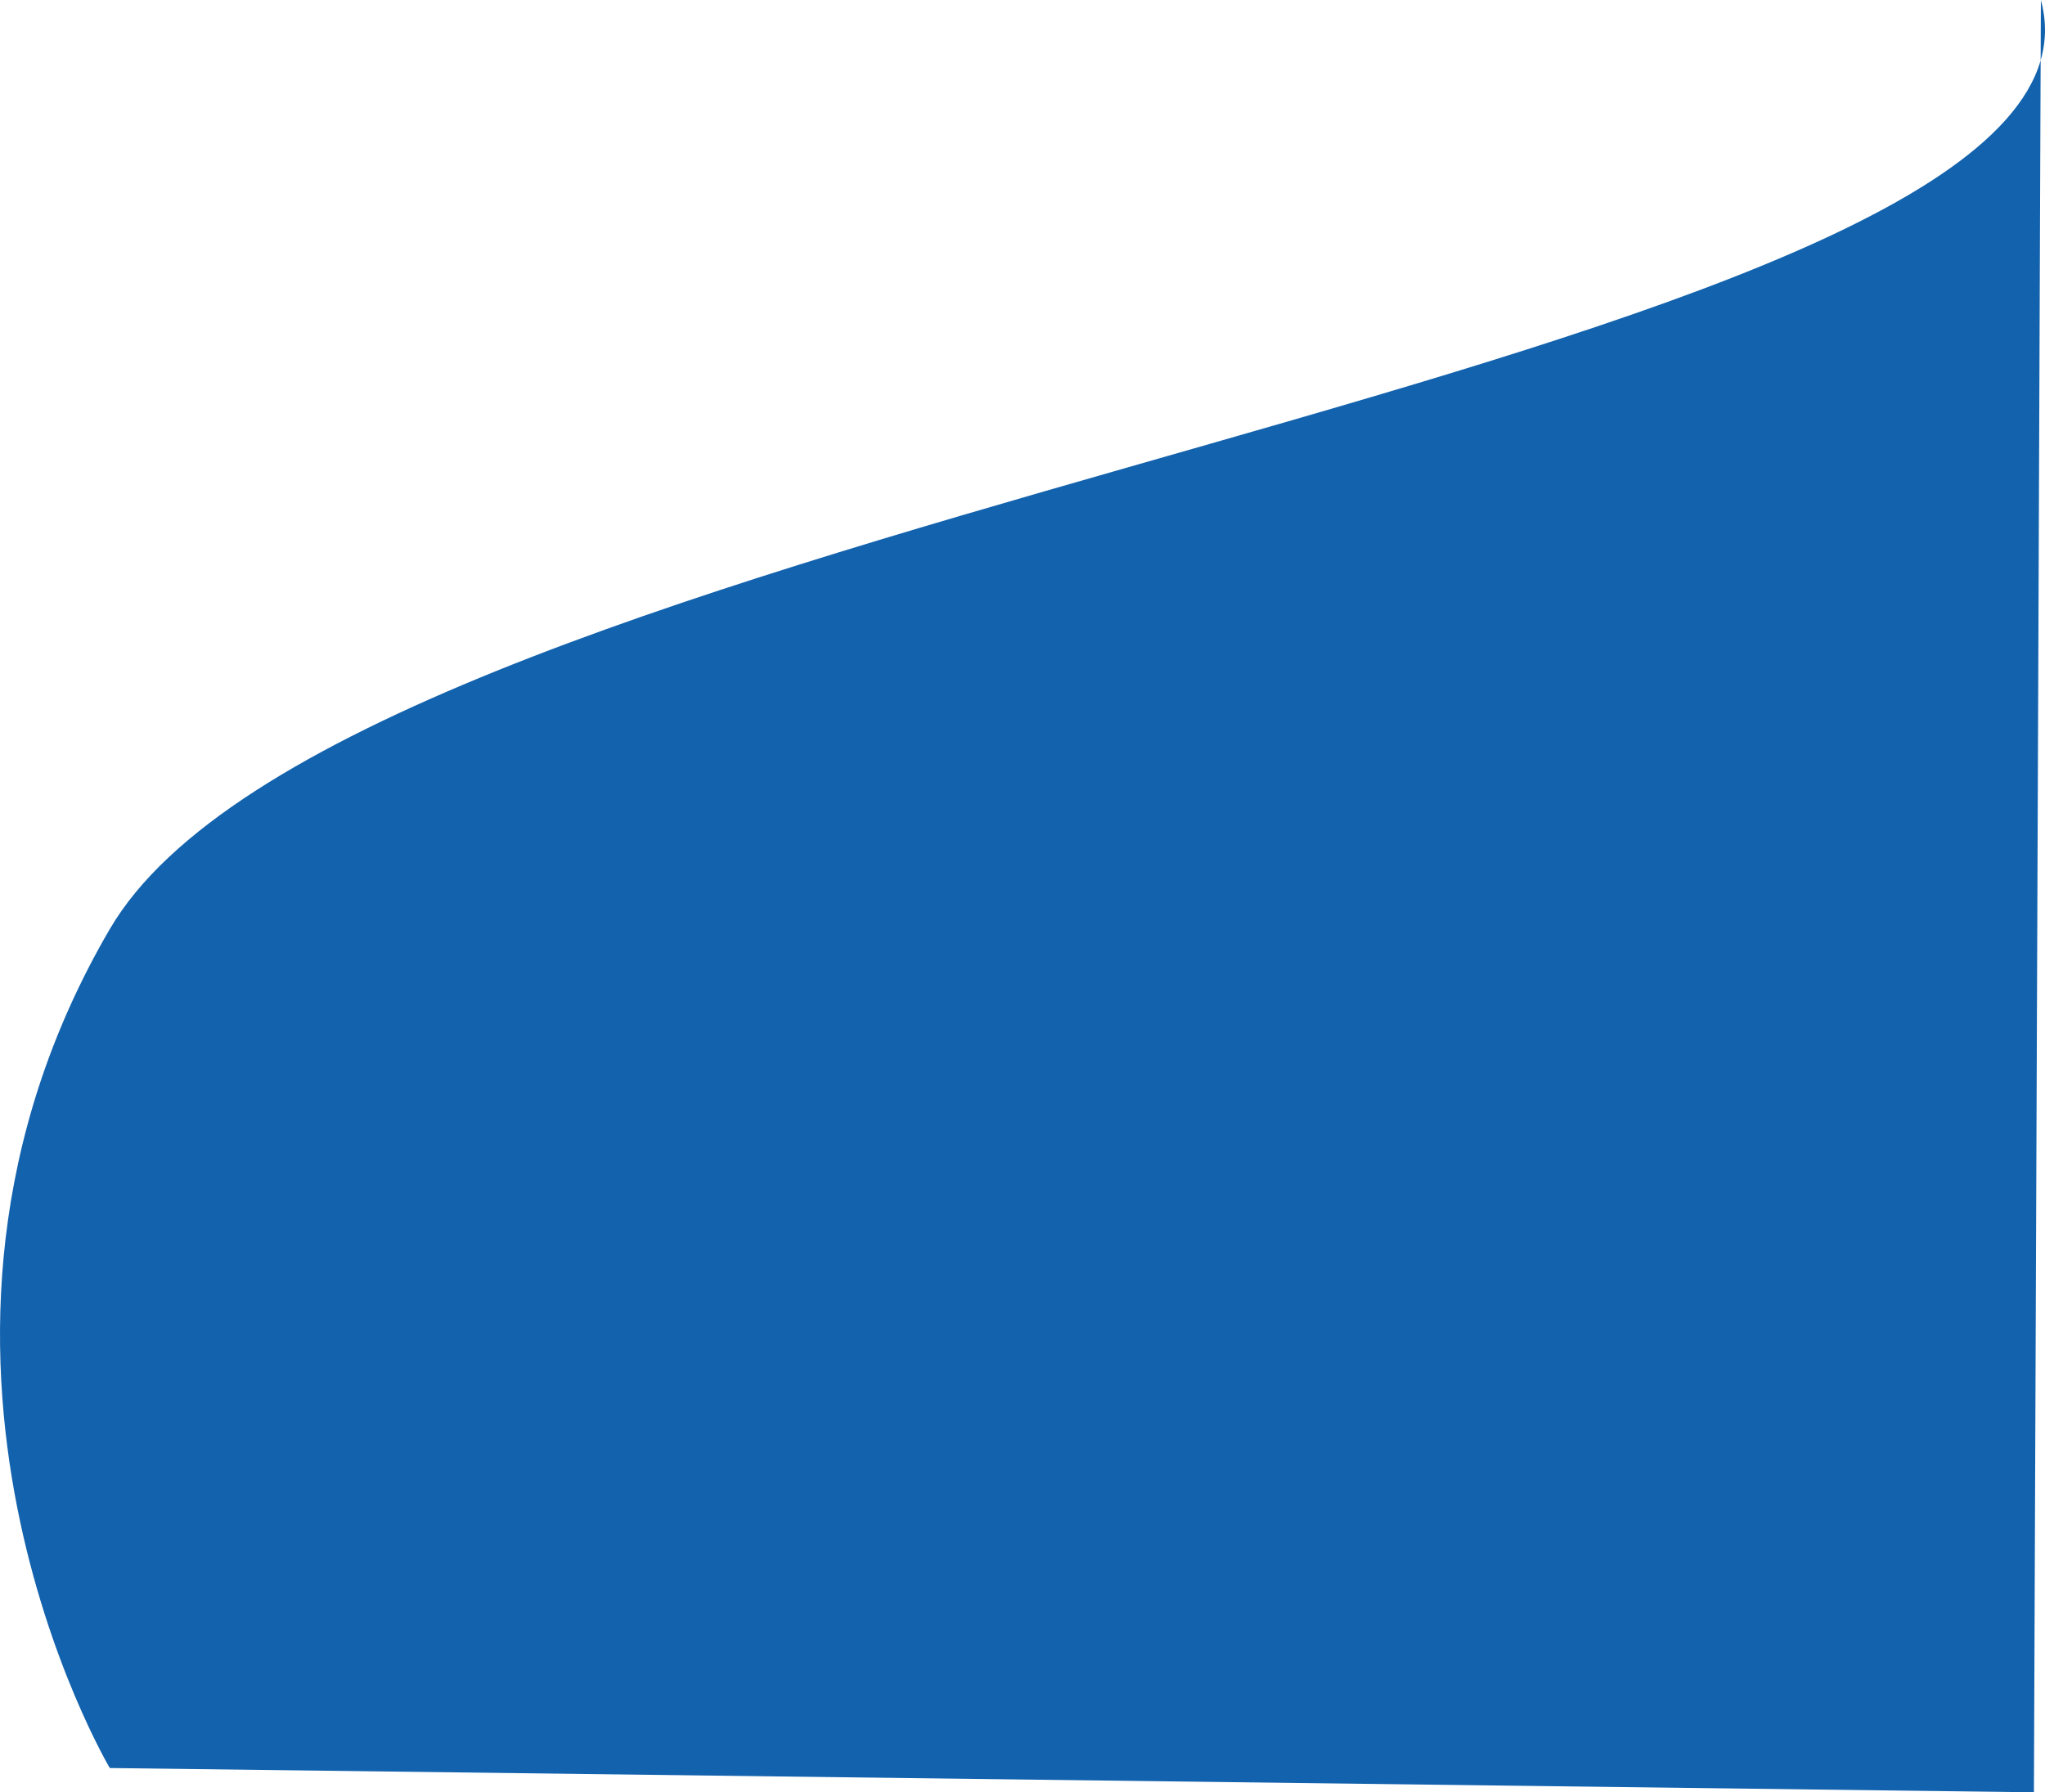 <?xml version="1.0" encoding="UTF-8"?> <svg xmlns="http://www.w3.org/2000/svg" width="972" height="852" viewBox="0 0 972 852" fill="none"> <path d="M52.187 840.464C52.187 840.464 -65.233 642.708 52.187 441.656C163.013 251.893 925.031 183.982 969.932 28.688L970.043 0C972.736 9.901 972.603 19.449 969.932 28.688L966.735 852L52.187 840.464Z" fill="#1362AD"></path> </svg> 
